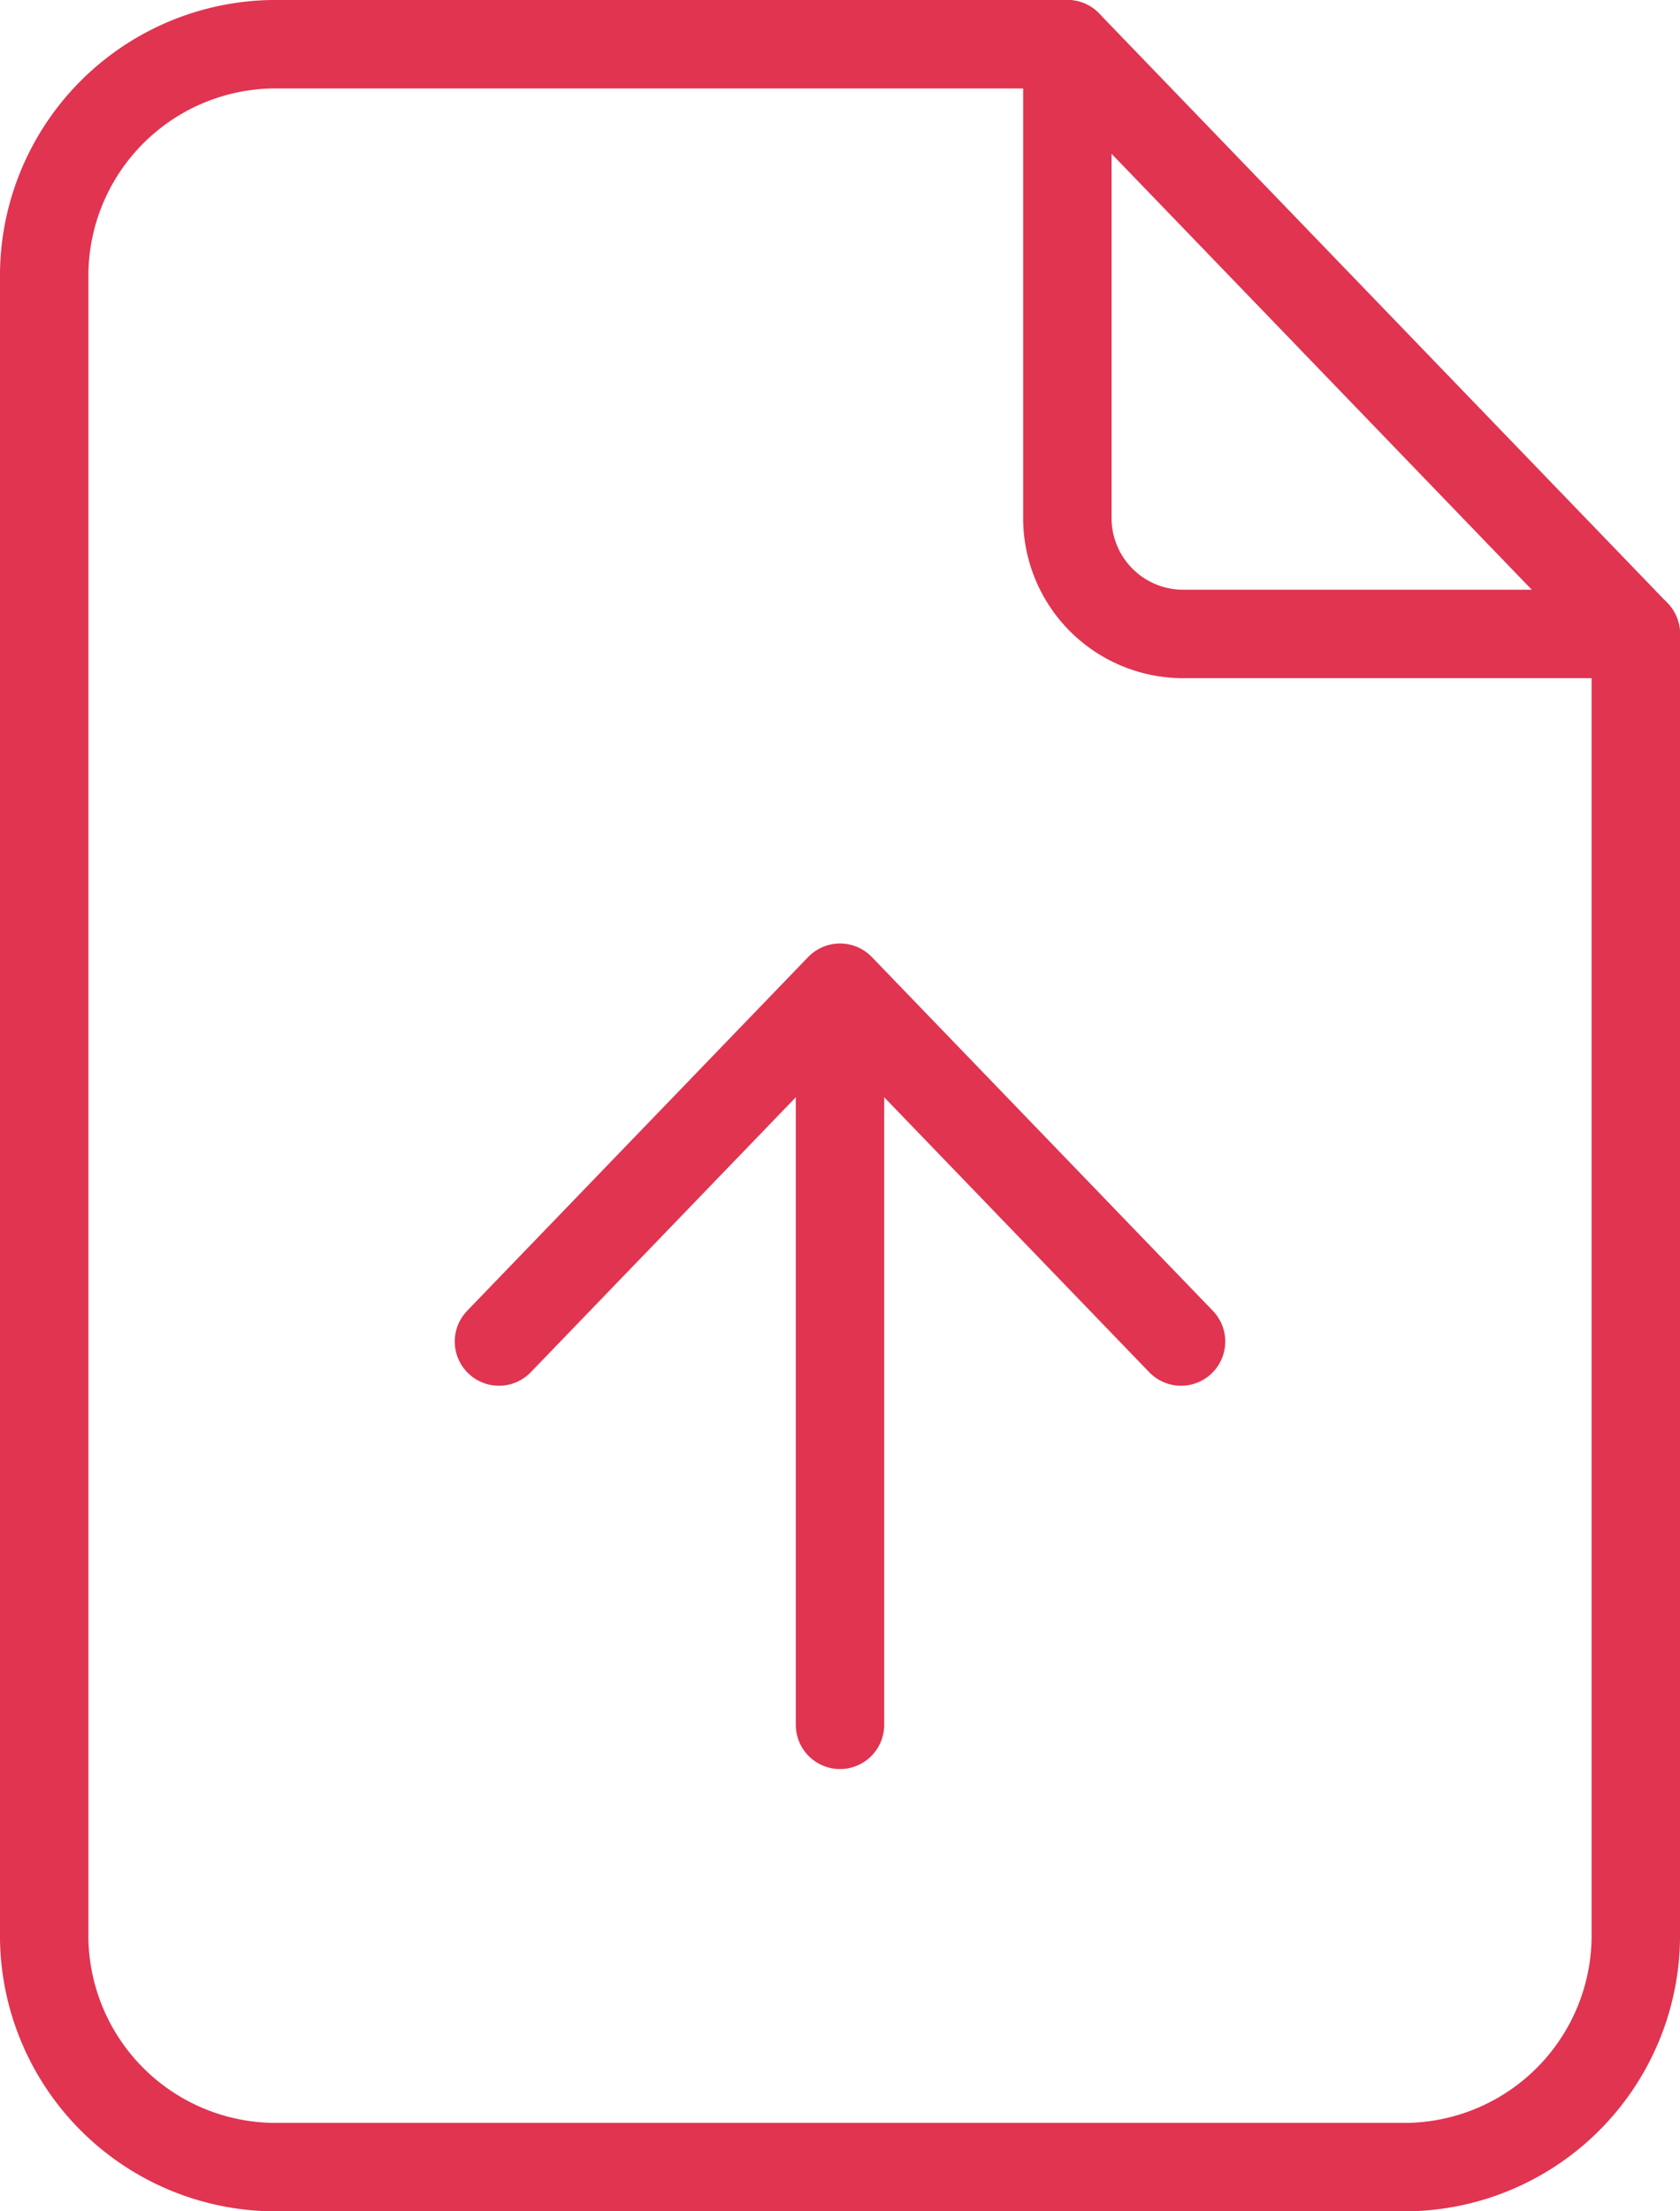 <svg xmlns="http://www.w3.org/2000/svg" width="38" height="50" viewBox="0 0 38 50">
  <g id="File_Share" data-name="File Share" transform="translate(1 1)">
    <path id="Path_11422" data-name="Path 11422" d="M14,3V13.667a2.62,2.62,0,0,0,2.571,2.667H26.857" transform="translate(9.143 -3)" fill="none" stroke="#e03451" stroke-linecap="round" stroke-linejoin="round" stroke-width="2"/>
    <path id="Path_11423" data-name="Path 11423" d="M35.857,51H10.143A5.241,5.241,0,0,1,5,45.667V8.333A5.241,5.241,0,0,1,10.143,3h18L41,16.333V45.667A5.241,5.241,0,0,1,35.857,51Z" transform="translate(-5 -3)" fill="none" stroke="#e03451" stroke-linecap="round" stroke-linejoin="round" stroke-width="2"/>
    <line id="Line_418" data-name="Line 418" y2="16" transform="translate(18 22)" fill="none" stroke="#e03451" stroke-linecap="round" stroke-linejoin="round" stroke-width="2"/>
    <path id="Path_11424" data-name="Path 11424" d="M9,19l7.714-8,7.714,8" transform="translate(1.286 10.333)" fill="none" stroke="#e03451" stroke-linecap="round" stroke-linejoin="round" stroke-width="2"/>
  </g>
</svg>

